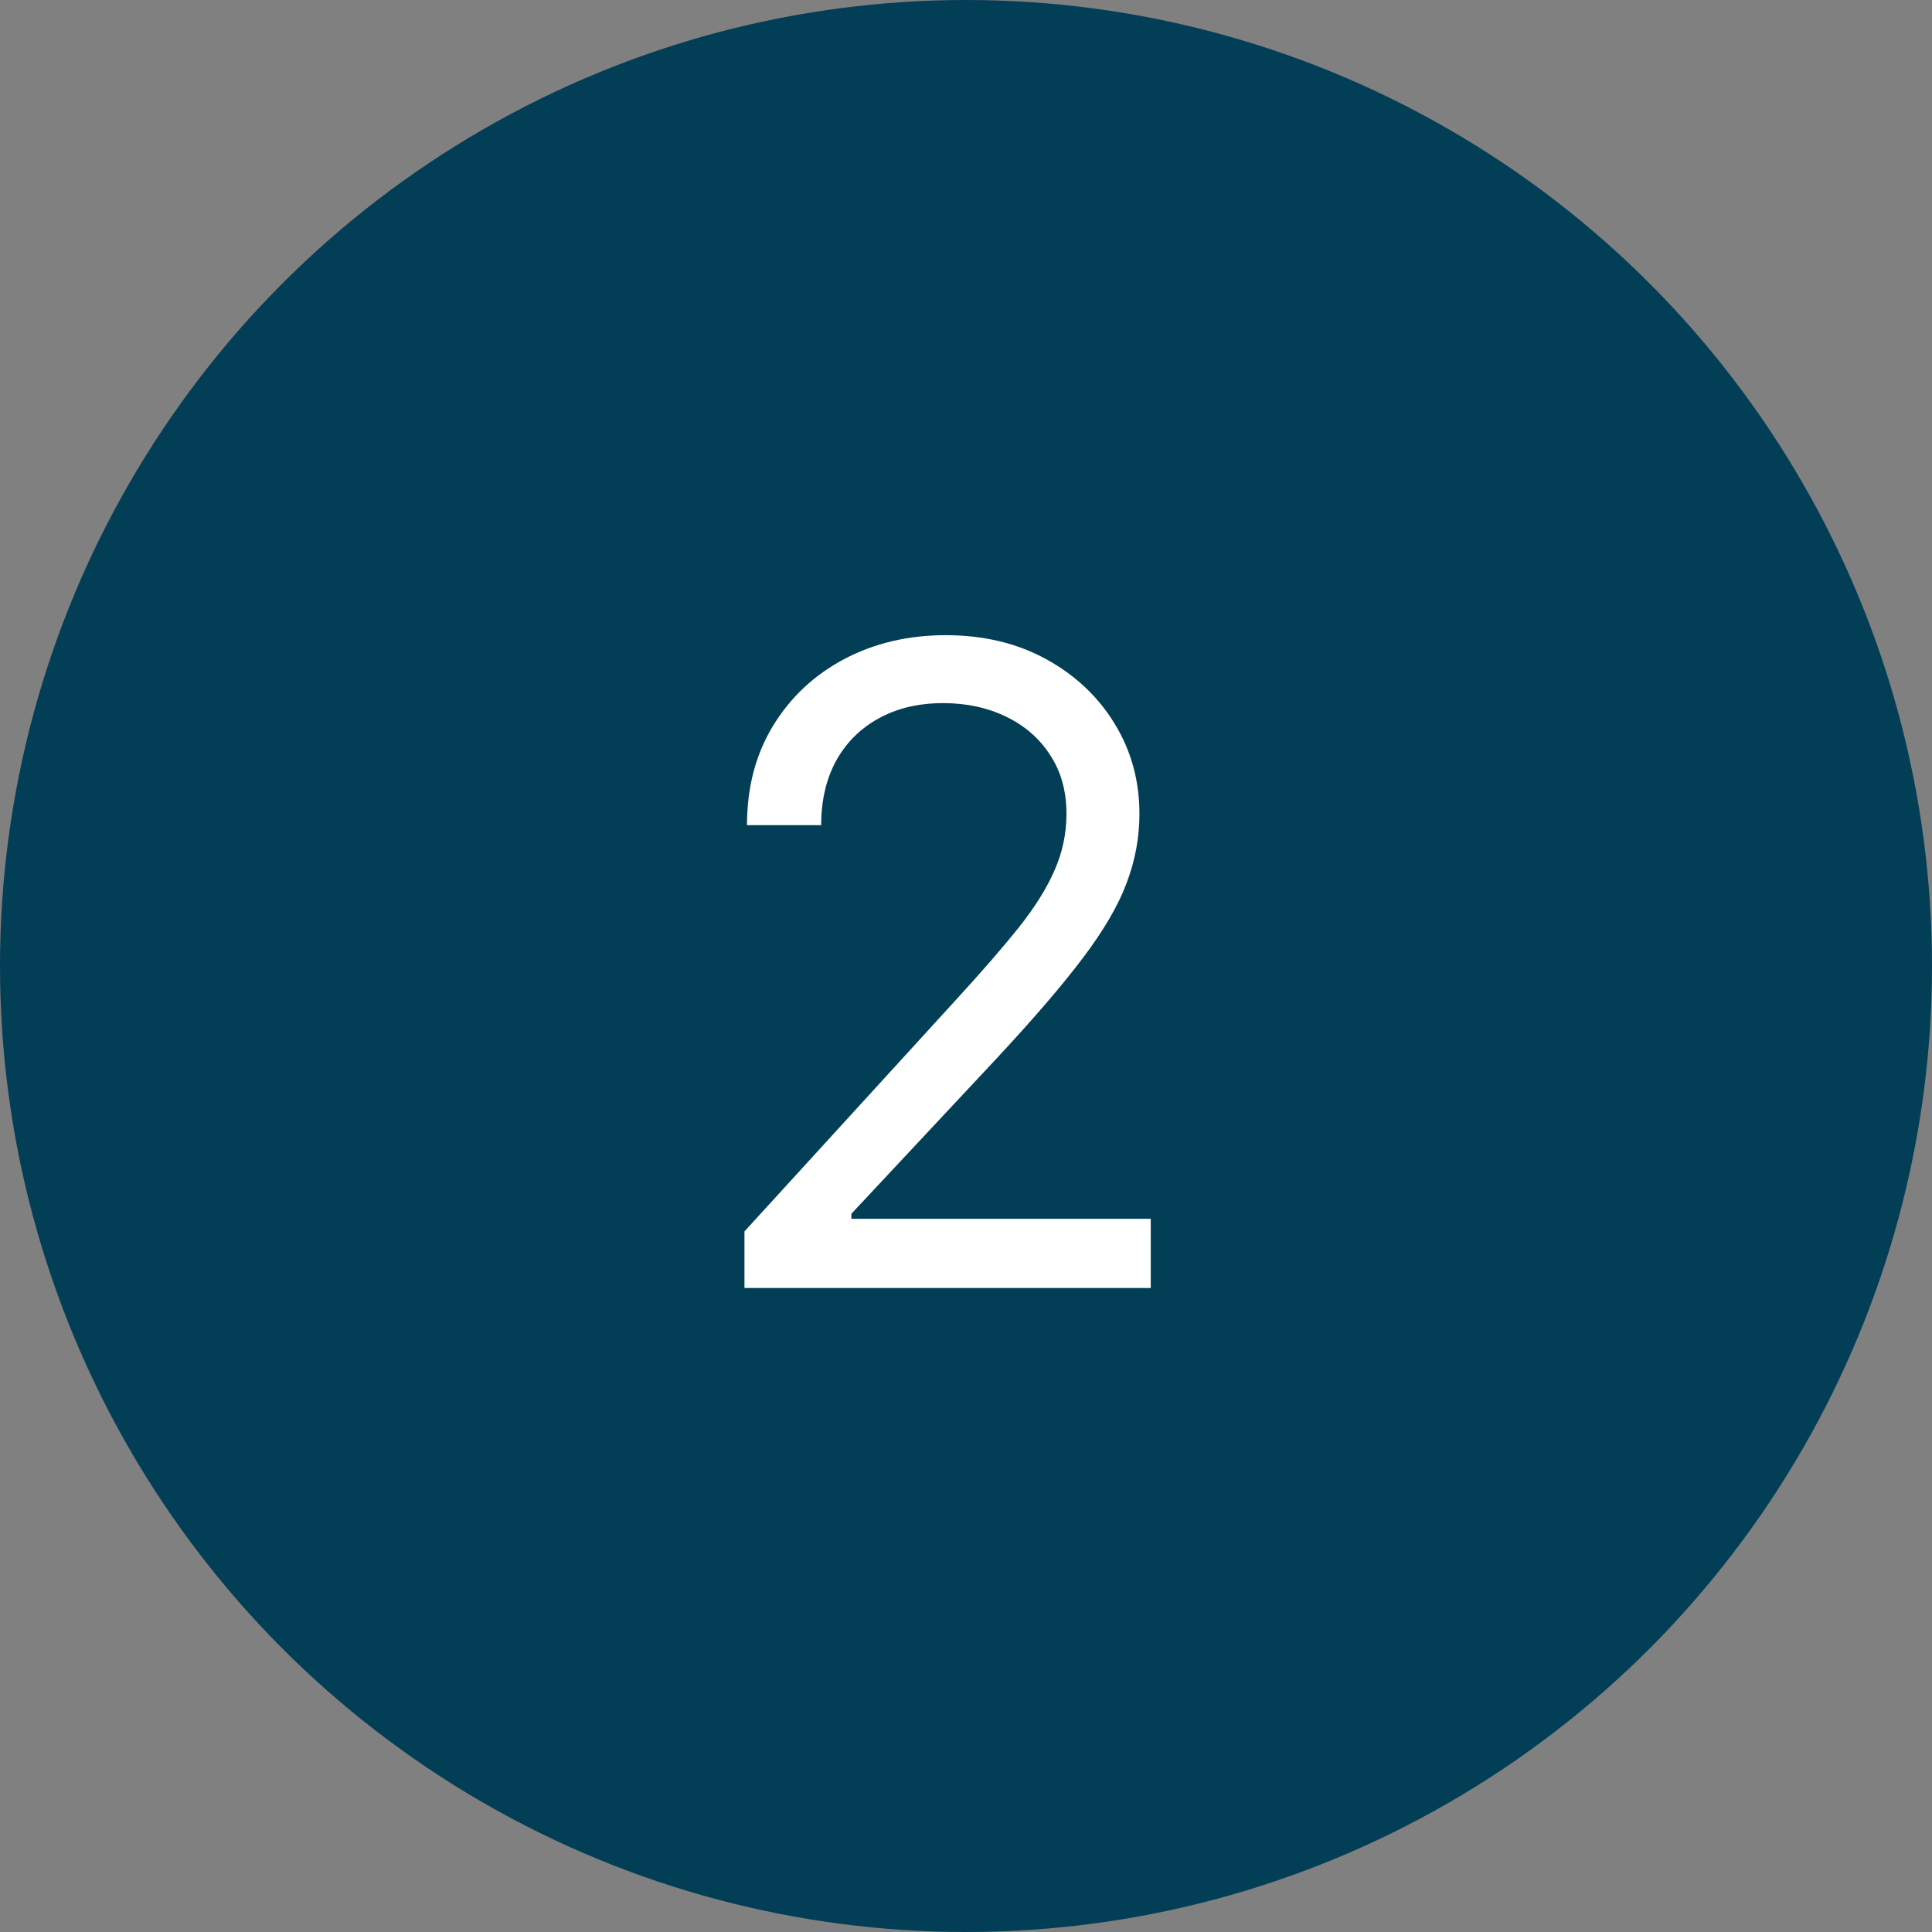 <svg width="48" height="48" viewBox="0 0 48 48" fill="none" xmlns="http://www.w3.org/2000/svg">
<rect x="0" y="0" width="48" height="48" fill="#808080" stroke="none"/>
<circle cx="24" cy="24" r="24" fill="#033E57"/>
<path d="M18.496 32V30.594L23.777 24.812C24.397 24.135 24.908 23.547 25.309 23.047C25.71 22.542 26.006 22.068 26.199 21.625C26.397 21.177 26.496 20.708 26.496 20.219C26.496 19.656 26.361 19.169 26.09 18.758C25.824 18.346 25.46 18.029 24.996 17.805C24.533 17.581 24.012 17.469 23.434 17.469C22.819 17.469 22.283 17.596 21.824 17.852C21.371 18.102 21.02 18.453 20.77 18.906C20.525 19.359 20.402 19.891 20.402 20.5H18.559C18.559 19.562 18.775 18.74 19.207 18.031C19.639 17.323 20.228 16.771 20.973 16.375C21.723 15.979 22.564 15.781 23.496 15.781C24.434 15.781 25.264 15.979 25.988 16.375C26.712 16.771 27.28 17.305 27.691 17.977C28.103 18.648 28.309 19.396 28.309 20.219C28.309 20.807 28.202 21.383 27.988 21.945C27.78 22.503 27.415 23.125 26.895 23.812C26.379 24.495 25.663 25.328 24.746 26.312L21.152 30.156V30.281H28.59V32H18.496Z" fill="white"/>
</svg>

